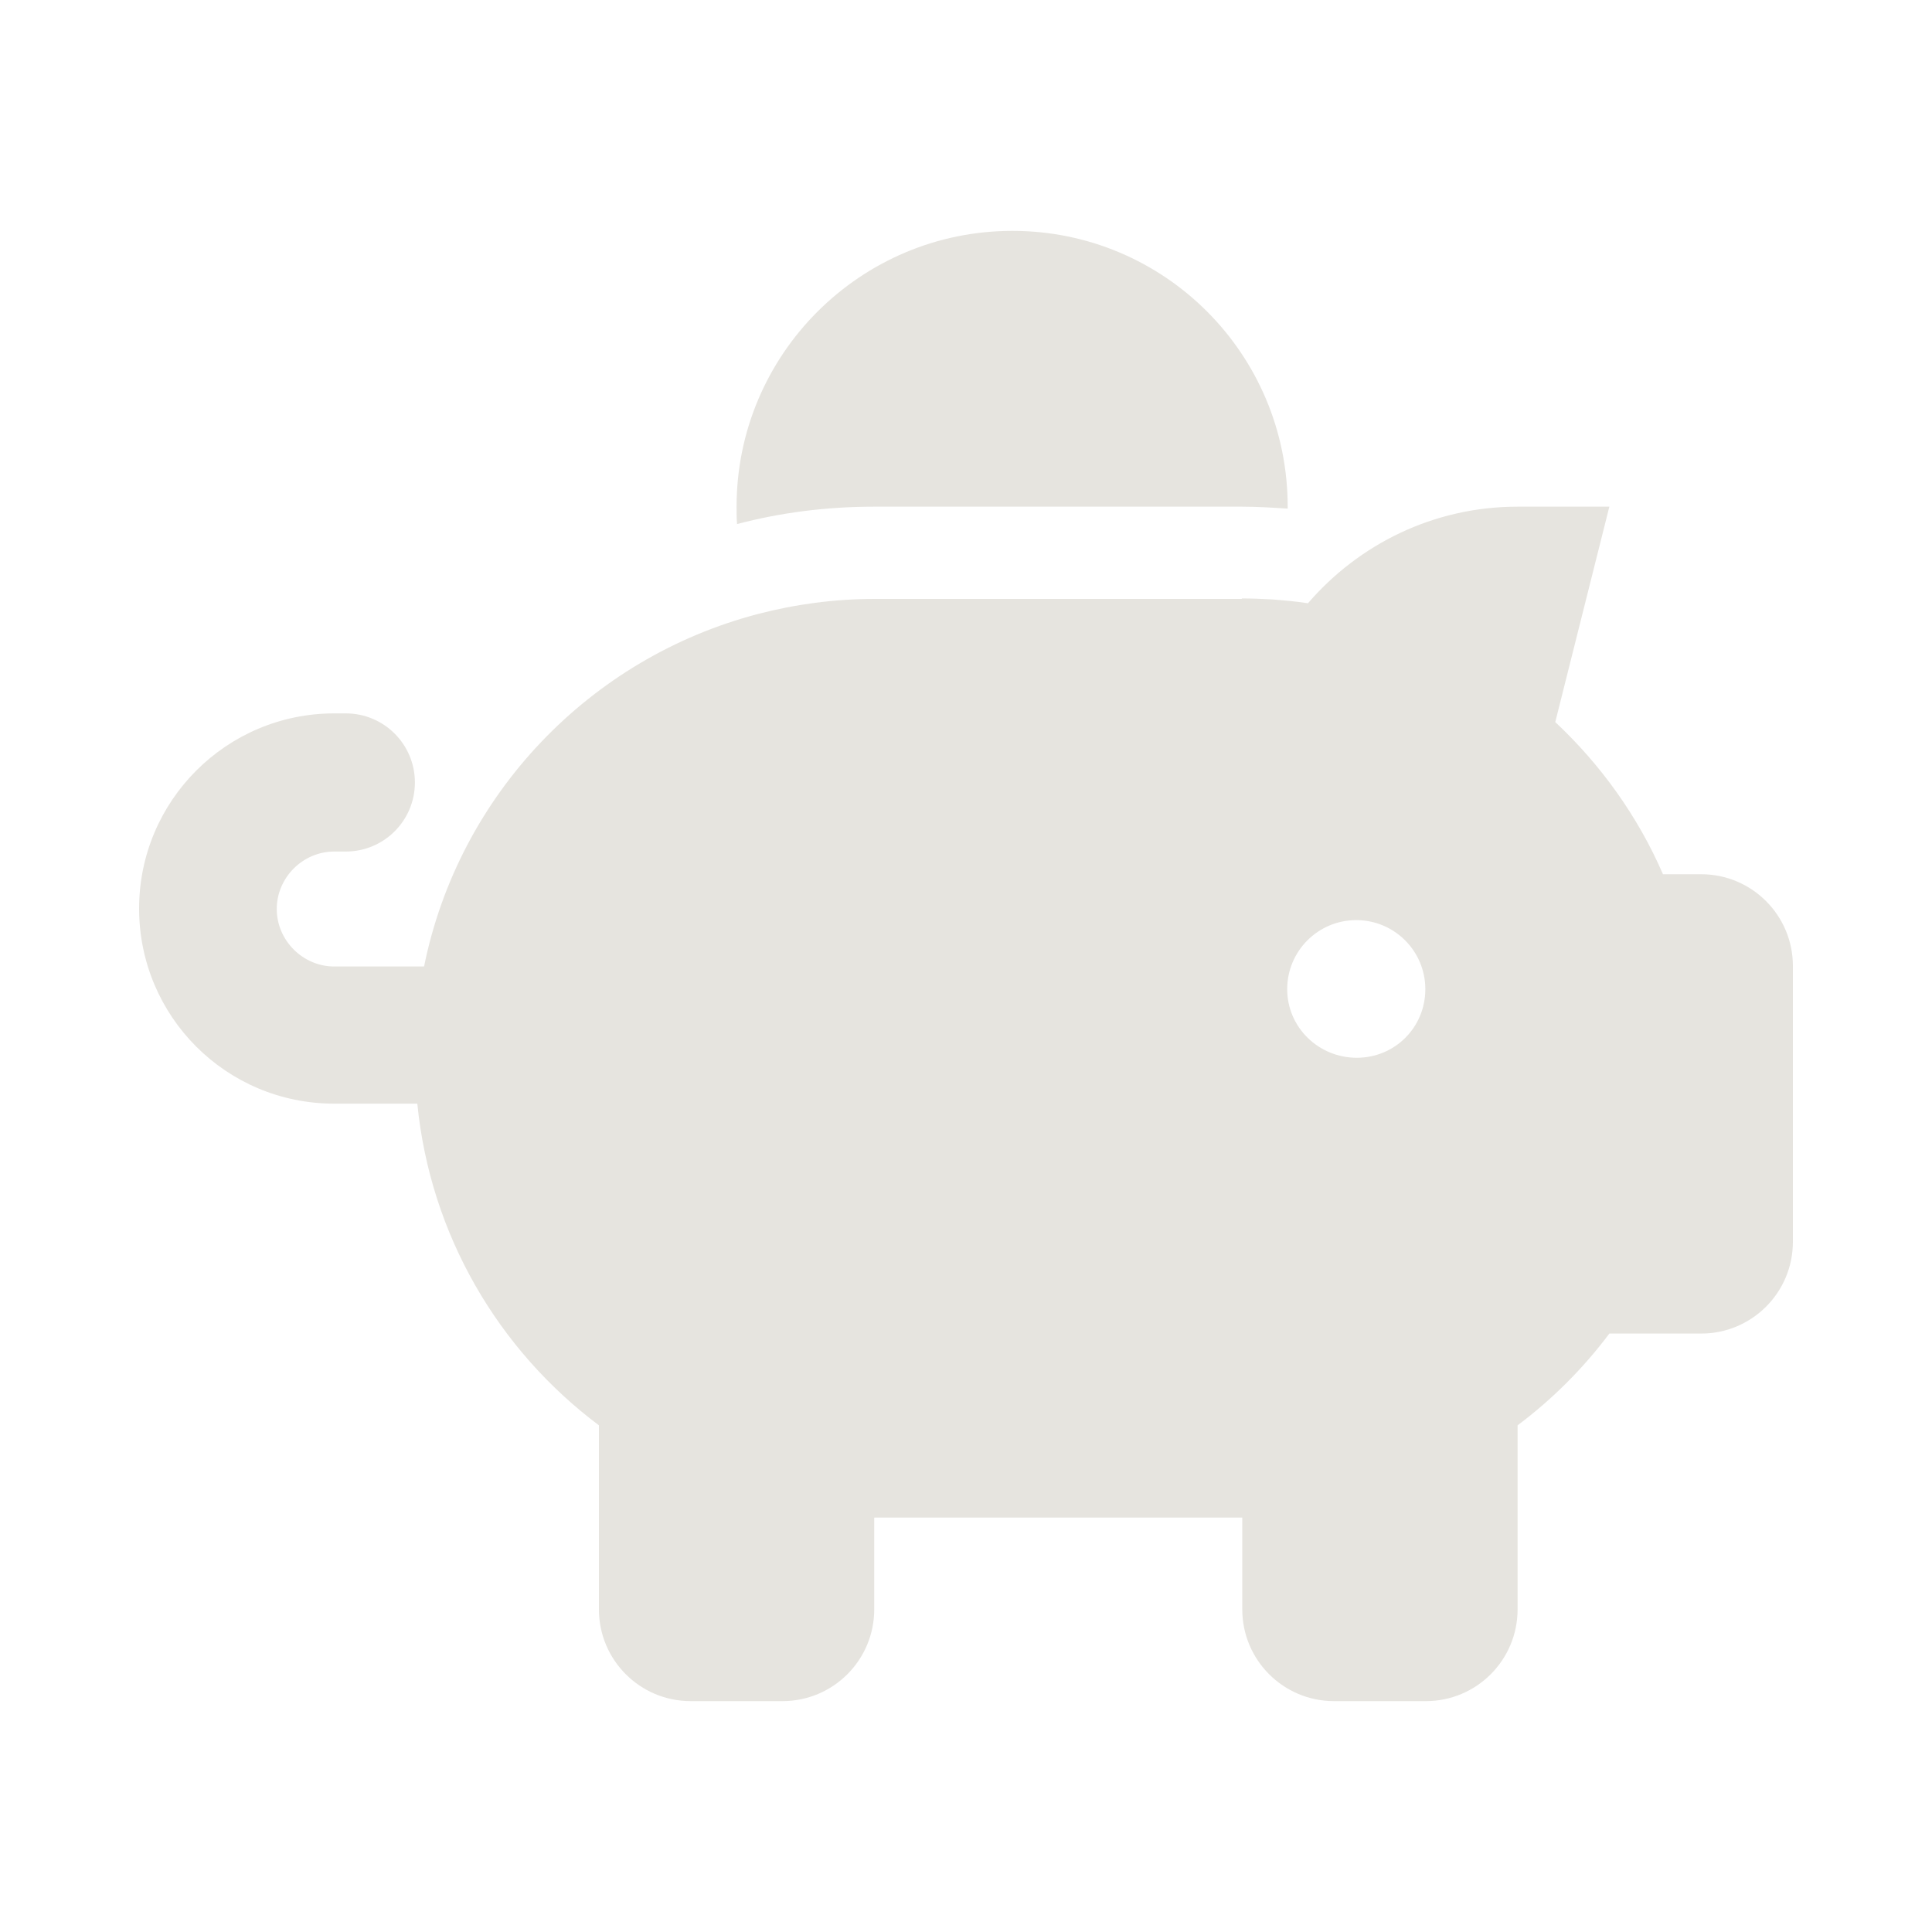 <?xml version="1.0" encoding="utf-8"?>
<!-- Generator: Adobe Illustrator 27.0.0, SVG Export Plug-In . SVG Version: 6.00 Build 0)  -->
<svg version="1.1" id="Livello_1" xmlns="http://www.w3.org/2000/svg" xmlns:xlink="http://www.w3.org/1999/xlink" x="0px" y="0px"
	 viewBox="0 0 400 400" style="enable-background:new 0 0 400 400;" xml:space="preserve">
<style type="text/css">
	.st0{fill:#E6E4DF;}
</style>
<path class="st0" d="M266.6,104.9v0.4c-3.2-0.2-6.3-0.4-9.5-0.4H181c-9.8,0-19.3,1.2-28.4,3.6c-0.1-1.2-0.1-2.4-0.1-3.6
	c0-31.5,25.6-57.1,57.1-57.1S266.6,73.3,266.6,104.9z M257.1,123.9c2.1,0,4.2,0.1,6.2,0.2c2.5,0.2,5,0.4,7.5,0.8
	c10.5-12.2,26-20,43.4-20h19L322,149.5c9.4,8.8,17.1,19.5,22.3,31.5h7.9c10.5,0,19,8.5,19,19v57.1c0,10.5-8.5,19-19,19h-19
	c-5.4,7.2-11.8,13.6-19,19v38.1c0,10.5-8.5,19-19,19h-19c-10.5,0-19-8.5-19-19v-19H181v19c0,10.5-8.5,19-19,19h-19
	c-10.5,0-19-8.5-19-19v-38.1c-20.8-15.6-34.9-39.4-37.6-66.6H69.2c-22.4,0-40.4-18.1-40.4-40.4s18.1-40.4,40.4-40.4h2.4
	c7.9,0,14.3,6.4,14.3,14.3c0,7.9-6.4,14.3-14.3,14.3h-2.4c-6.5,0-11.9,5.4-11.9,11.9c0,6.5,5.4,11.9,11.9,11.9h18.6
	c7.2-35.6,34.3-63.9,69.2-73c7.7-2,15.8-3.1,24.1-3.1H257.1z M295.1,204.8c0-7.9-6.4-14.3-14.3-14.3s-14.3,6.4-14.3,14.3
	S273,219,280.9,219S295.1,212.7,295.1,204.8z"/>
</svg>
